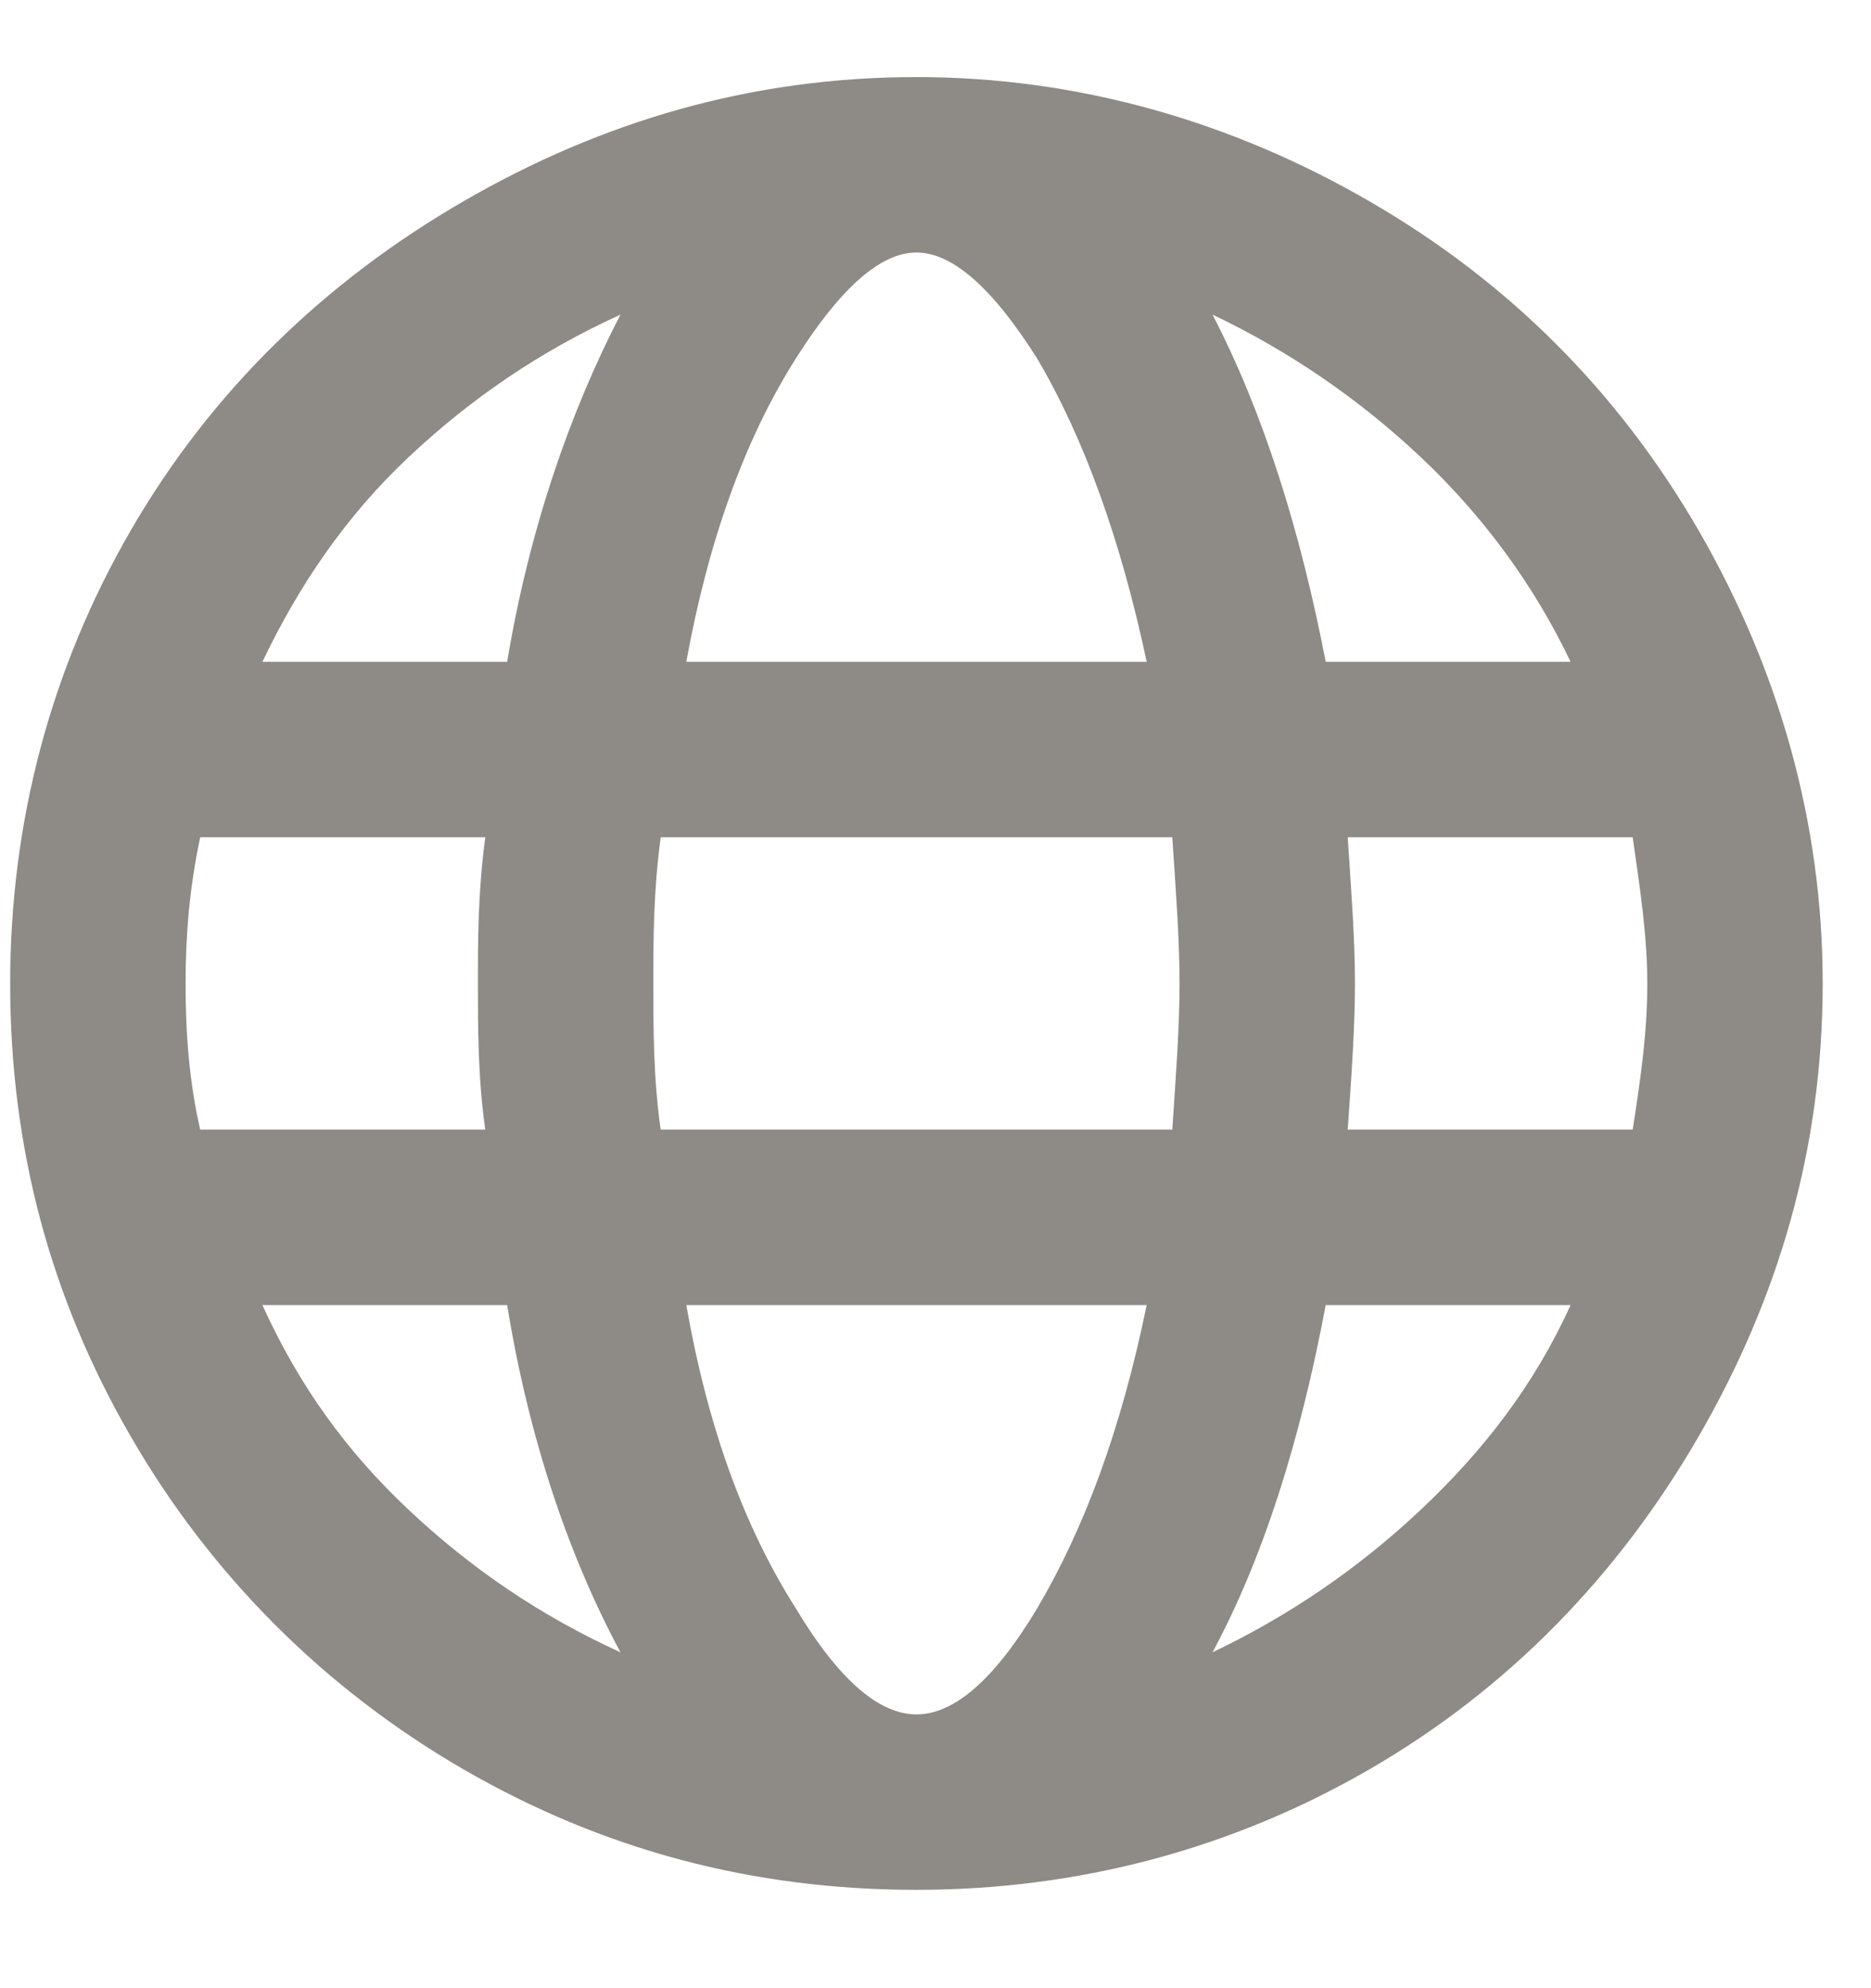<svg width="16" height="17" viewBox="0 0 16 17" fill="none" xmlns="http://www.w3.org/2000/svg">
<path d="M7.837 0.659C9.212 0.659 10.525 1.034 11.712 1.722C12.9 2.409 13.837 3.347 14.525 4.534C15.212 5.722 15.587 7.034 15.587 8.409C15.587 9.815 15.212 11.097 14.525 12.284C13.837 13.472 12.9 14.44 11.712 15.128C10.525 15.815 9.212 16.159 7.837 16.159C6.431 16.159 5.15 15.815 3.962 15.128C2.775 14.44 1.806 13.472 1.119 12.284C0.431 11.097 0.087 9.815 0.087 8.409C0.087 7.034 0.431 5.722 1.119 4.534C1.806 3.347 2.775 2.409 3.962 1.722C5.15 1.034 6.431 0.659 7.837 0.659ZM13.431 5.659C13.119 5.003 12.681 4.409 12.15 3.909C11.619 3.409 11.025 3.003 10.369 2.69C10.806 3.534 11.119 4.534 11.337 5.659H13.431ZM7.837 2.159C7.525 2.159 7.181 2.472 6.806 3.065C6.369 3.753 6.056 4.628 5.869 5.659H9.806C9.587 4.628 9.275 3.753 8.869 3.065C8.494 2.472 8.15 2.159 7.837 2.159ZM1.587 8.409C1.587 8.847 1.619 9.253 1.712 9.659H4.15C4.087 9.222 4.087 8.784 4.087 8.409C4.087 8.034 4.087 7.628 4.15 7.159H1.712C1.619 7.597 1.587 8.003 1.587 8.409ZM2.244 11.159C2.556 11.847 2.962 12.409 3.494 12.909C4.025 13.409 4.619 13.815 5.306 14.128C4.869 13.315 4.525 12.315 4.337 11.159H2.244ZM4.337 5.659C4.525 4.534 4.869 3.534 5.306 2.69C4.619 3.003 4.025 3.409 3.494 3.909C2.962 4.409 2.556 5.003 2.244 5.659H4.337ZM7.837 14.659C8.15 14.659 8.494 14.378 8.869 13.753C9.275 13.065 9.587 12.222 9.806 11.159H5.869C6.056 12.222 6.369 13.065 6.806 13.753C7.181 14.378 7.525 14.659 7.837 14.659ZM10.025 9.659C10.056 9.19 10.087 8.784 10.087 8.409C10.087 8.034 10.056 7.628 10.025 7.159H5.65C5.587 7.628 5.587 8.034 5.587 8.409C5.587 8.784 5.587 9.222 5.65 9.659H10.025ZM10.369 14.128C11.025 13.815 11.619 13.409 12.15 12.909C12.681 12.409 13.119 11.847 13.431 11.159H11.337C11.119 12.315 10.806 13.315 10.369 14.128ZM11.525 9.659H13.962C14.025 9.253 14.087 8.847 14.087 8.409C14.087 8.003 14.025 7.597 13.962 7.159H11.525C11.556 7.628 11.587 8.034 11.587 8.409C11.587 8.784 11.556 9.222 11.525 9.659Z" fill="#8E8A85"/>
</svg>
